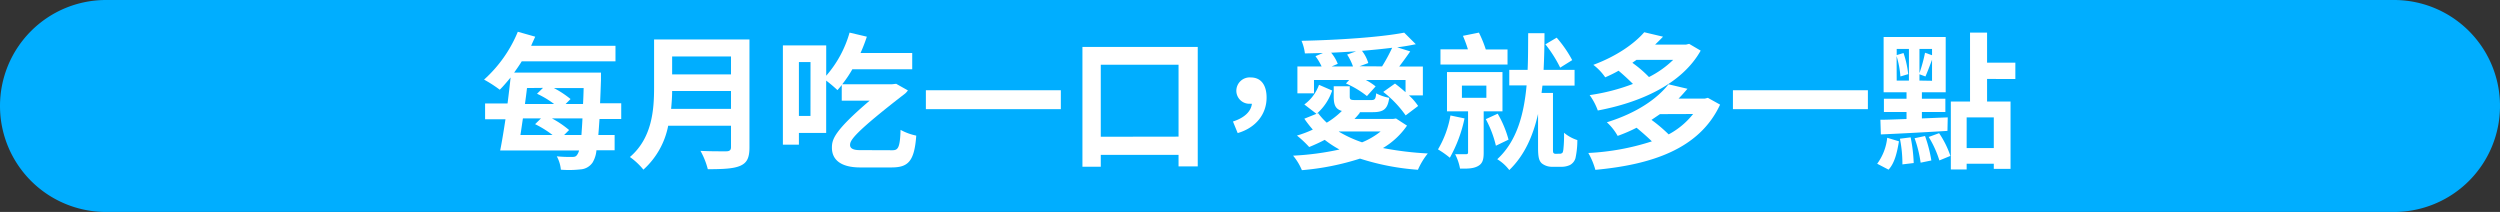 <svg xmlns="http://www.w3.org/2000/svg" viewBox="0 0 613.34 52"><rect x="0" y="0" width="613.34" height="52" fill="#333333" stroke="none"/><defs><style>.cls-1{fill:#00aeff;}.cls-2{fill:#fff;}</style></defs><g id="圖層_2" data-name="圖層 2"><g id="每月吃一口"><path class="cls-1" d="M587.34,52H26A26,26,0,0,1,0,26H0A26,26,0,0,1,26,0H587.34a26,26,0,0,1,26,26h0A26,26,0,0,1,587.34,52Z"/><path class="cls-2" d="M147.08,29.2c-.11,1.51-.18,2.77-.29,3.92h4v3.74h-4.46a7,7,0,0,1-.94,3,3.88,3.88,0,0,1-3,1.7,25.36,25.36,0,0,1-4.79.07,8.36,8.36,0,0,0-1-3.28,31.73,31.73,0,0,0,3.78.15c.61,0,.93-.07,1.25-.58a3.4,3.4,0,0,0,.44-1H122.71c.43-2.12.87-4.82,1.3-7.66h-5V25.38h5.51c.28-2.16.54-4.39.75-6.37-.9,1.08-1.76,2.12-2.66,3a32.53,32.53,0,0,0-3.85-2.48,32.26,32.26,0,0,0,8.28-11.74L131.31,9c-.32.72-.68,1.47-1,2.23H151v3.82H128c-.61,1-1.23,1.87-1.87,2.77h21.31s0,1.36,0,1.87c-.07,2.09-.14,3.92-.22,5.65h5.19V29.2Zm-18.79-.15c-.22,1.44-.4,2.77-.61,4.07h7.88a24.86,24.86,0,0,0-4.28-2.66l1.44-1.41Zm1-7.45c-.14,1.3-.32,2.59-.5,3.92h7.16A22.7,22.7,0,0,0,131.75,23l1.47-1.44Zm13.36,11.52c.07-1.15.18-2.45.25-4.07h-7.49a23.69,23.69,0,0,1,4.21,2.85l-1.22,1.22Zm.39-7.6c.07-1.22.11-2.48.15-3.92h-7.31a23.86,23.86,0,0,1,4.1,2.7l-1.22,1.22Z"/><path class="cls-2" d="M183.87,36.14c0,2.59-.61,3.82-2.27,4.54s-4.24.83-7.95.83a18.49,18.49,0,0,0-1.8-4.5c2.52.14,5.54.11,6.33.11s1.16-.29,1.16-1V30.85H163.93a19.46,19.46,0,0,1-6.08,10.77,16.78,16.78,0,0,0-3.31-3.1c5.43-4.64,5.93-11.52,5.93-17V9.69h23.4Zm-4.53-9.43V22.32H164.9c0,1.37-.11,2.88-.25,4.39ZM164.9,13.86v4.39h14.44V13.86Z"/><path class="cls-2" d="M218.94,36.86c1.36,0,1.87-.57,2-5a13.74,13.74,0,0,0,3.85,1.41c-.46,6.51-2.12,7.81-6.12,7.81h-7.63c-4.78,0-6.94-1.91-6.94-4.83,0-2,.46-4.06,9.25-11.55h-6.84V20.85c-.33.43-.69.86-1.05,1.26a34.78,34.78,0,0,0-2.77-2.34V32.62H196V35.5h-3.93V11.13H202.7v7.45A27.53,27.53,0,0,0,208.43,8l4.24,1a40.29,40.29,0,0,1-1.55,4H223.8v4H209.11a28.65,28.65,0,0,1-2.48,3.67h12.23l1-.11,2.88,1.62a4.7,4.7,0,0,1-.62.72c-12.63,9.76-13.57,11.52-13.57,12.67,0,.9.9,1.26,2.38,1.26ZM198.85,15.23H196V28.44h2.84Z"/><path class="cls-2" d="M260.26,22.14v4.64H227.15V22.14Z"/><path class="cls-2" d="M293.85,11.52v29.3h-4.71V38H270.06v2.91h-4.5V11.52Zm-4.71,22V15.88H270.06V33.55Z"/><path class="cls-2" d="M302.49,29.81c2.81-.9,4.43-2.45,4.65-4.36a1.23,1.23,0,0,1-.4,0,3.19,3.19,0,0,1-3.42-3.2A3.28,3.28,0,0,1,306.85,19c2.56,0,3.89,1.91,3.89,4.94,0,4.06-2.63,7.41-7.09,8.71Z"/><path class="cls-2" d="M345.19,30.82a18.76,18.76,0,0,1-5.9,5.5,80,80,0,0,0,11,1.33,17.37,17.37,0,0,0-2.42,4,59.94,59.94,0,0,1-14.21-2.74,63.89,63.89,0,0,1-14.26,2.84,13.68,13.68,0,0,0-2.16-3.56,68.69,68.69,0,0,0,11.38-1.51A26,26,0,0,1,325,34.31c-1.29.68-2.59,1.26-3.81,1.76a25.49,25.49,0,0,0-3-2.81,27.38,27.38,0,0,0,3.89-1.47A26.65,26.65,0,0,1,320,29.12l3.38-1.36a16.61,16.61,0,0,0,2.12,2.34,19.42,19.42,0,0,0,3.71-2.88c-1.58-.47-2-1.48-2-3.57V21.17h3.93v2.48c0,.83.25.9,1.47.9h3.78c.87,0,1.12-.21,1.23-1.65A11.64,11.64,0,0,0,340.83,24c-.39,2.77-1.37,3.52-4.06,3.52h-3.32l.22.08a16.84,16.84,0,0,1-1.37,1.58h9.47l.72-.11ZM322.37,22.9H318.3V16.31h5.94a13.35,13.35,0,0,0-1.51-2.52l1.83-.79-4.42.11a11.54,11.54,0,0,0-.83-3.1c8.82-.18,19.29-.86,25.19-2l2.85,2.84c-1.41.29-3,.58-4.57.76l3.2,1c-.9,1.3-1.84,2.59-2.7,3.71h5.8V23.4h-3.42A13.93,13.93,0,0,1,347.92,26l-3.06,2.31a26.67,26.67,0,0,0-5.5-5.76l2.88-2.05c.82.61,1.72,1.36,2.59,2.12v-3h-9.76a14.1,14.1,0,0,1,2.42,1.58l-2.13,2.37a22.69,22.69,0,0,0-5.15-3.09l.8-.86h-8.64Zm4.46-.69A13,13,0,0,1,323,27.94l-3-2.31a10.26,10.26,0,0,0,3.6-4.82Zm5.87-9.61c-2.05.11-4.07.25-6.12.33a9.66,9.66,0,0,1,1.62,2.73l-1.51.65h5.25a13.62,13.62,0,0,0-1.44-2.92Zm-4.25,19.69a29.87,29.87,0,0,0,5.72,2.63,18.54,18.54,0,0,0,4.54-2.66H328.52Zm10.62-16a42.36,42.36,0,0,0,2.48-4.57c-2.34.29-4.86.54-7.41.75a9,9,0,0,1,1.55,3l-2.16.79Z"/><path class="cls-2" d="M359.3,29.05a33.8,33.8,0,0,1-3.6,9.65,22.74,22.74,0,0,0-2.91-2.05,24.47,24.47,0,0,0,3.06-8.32Zm10.55-13.21H353.4V12.1h6.73a31.72,31.72,0,0,0-1.22-3.31L362.83,8a29.09,29.09,0,0,1,1.69,4.14h5.33ZM364,27.32V37.47c0,1.73-.29,2.67-1.41,3.28s-2.45.65-4.39.61A12.91,12.91,0,0,0,357,37.83c1.12,0,2.31,0,2.67,0s.5-.11.5-.47V27.32H355V17.68h13.61v9.64ZM358.66,24h6V21h-6Zm8.78,3.89a26.29,26.29,0,0,1,2.66,6.37L367,35.75a26.54,26.54,0,0,0-2.48-6.52Zm15.15,9.83a.93.93,0,0,0,.61-.15c.18-.07.29-.36.36-1a31.06,31.06,0,0,0,.15-4,9.87,9.87,0,0,0,3.27,1.8,20.81,20.81,0,0,1-.46,4.43,2.79,2.79,0,0,1-1.37,1.69,4.91,4.91,0,0,1-2.16.43h-2.23a4,4,0,0,1-2.49-.83c-.65-.61-.93-1.37-.93-3.89V27.94c-1.19,5.29-3.28,10.15-7.06,13.78a10.69,10.69,0,0,0-2.95-2.66c4.86-4.46,6.55-11.09,7.2-18.11h-4.25V17.14h4.5c.14-3.06.11-6.12.14-9h4c0,2.92-.07,6-.22,9h7.6V21h-7.88c-.08.61-.15,1.23-.22,1.8H381V36.39c0,.65,0,1,.14,1.16a.68.68,0,0,0,.54.18Zm.18-21.13a31.39,31.39,0,0,0-3.63-5.72l2.77-1.63a29.14,29.14,0,0,1,3.81,5.51Z"/><path class="cls-2" d="M422,25.67c-5.08,10.94-16.89,14.72-30.6,16a17.56,17.56,0,0,0-1.73-4.14,59.66,59.66,0,0,0,15.59-2.85c-1-1-2.45-2.26-3.75-3.34a39.46,39.46,0,0,1-4.64,2A13.37,13.37,0,0,0,394.22,30c7.42-2.3,12.39-5.83,15.12-9.32L414,21.78c-.72.83-1.4,1.62-2.19,2.41h6.44L419,24Zm-4.76-13.25C412.58,20.7,402.36,25.16,392,27.11a15.35,15.35,0,0,0-2-3.78,49.15,49.15,0,0,0,10.62-2.74c-1-1-2.27-2.19-3.53-3.24-1,.58-2.12,1.12-3.27,1.62a13.29,13.29,0,0,0-2.92-3.06c5.8-2.16,10.08-5.22,12.49-8L408,9c-.61.65-1.26,1.29-1.94,1.94h7.59l.76-.18Zm-15.76,2.27c-.33.25-.69.47-1,.72a28.58,28.58,0,0,1,4.07,3.49,24,24,0,0,0,5.94-4.21ZM407.25,28l-2.08,1.41a36.28,36.28,0,0,1,4.21,3.56,19.07,19.07,0,0,0,6-5Z"/><path class="cls-2" d="M458.26,22.14v4.64H425.15V22.14Z"/><path class="cls-2" d="M460.54,40.17A12.94,12.94,0,0,0,463,33.8l2.88.87c-.43,2.55-1,5.29-2.55,6.95Zm.79-10.79c1.8,0,4-.11,6.41-.18V27.47h-5.55V24.23h5.55V22.64h-5.62V9.07h15.23V22.64h-5.84v1.59h5.76v3.24h-5.76v1.58c2.09-.07,4.25-.18,6.34-.25l-.07,3.31c-5.83.36-12,.68-16.34.87Zm4-9.61h3V12h-3v1.52L467,13a23.86,23.86,0,0,1,1.15,5.19l-1.91.57a22.36,22.36,0,0,0-.94-5Zm3.42,13.93A38,38,0,0,1,469.5,40l-2.77.33a31.36,31.36,0,0,0-.61-6.3Zm3.53-.33a33.26,33.26,0,0,1,1.55,6l-2.63.54a29.83,29.83,0,0,0-1.48-6ZM474,12h-3.09v5.94a38.19,38.19,0,0,0,1.37-5l1.72.61Zm0,7.82V14.65c-.57,1.52-1.15,3.06-1.62,4.11l-1.47-.54v1.55Zm1.73,12.85a22.61,22.61,0,0,1,2.77,5.58l-2.7,1.11a25.3,25.3,0,0,0-2.62-5.76ZM487.5,19.37v5.54h5.76V41.43h-4.11V40.17h-6.66v1.41h-3.88V24.91h4.71V8h4.18v7.38h6.94v4Zm1.65,9.43h-6.66v7.52h6.66Z"/></g></g></svg>
